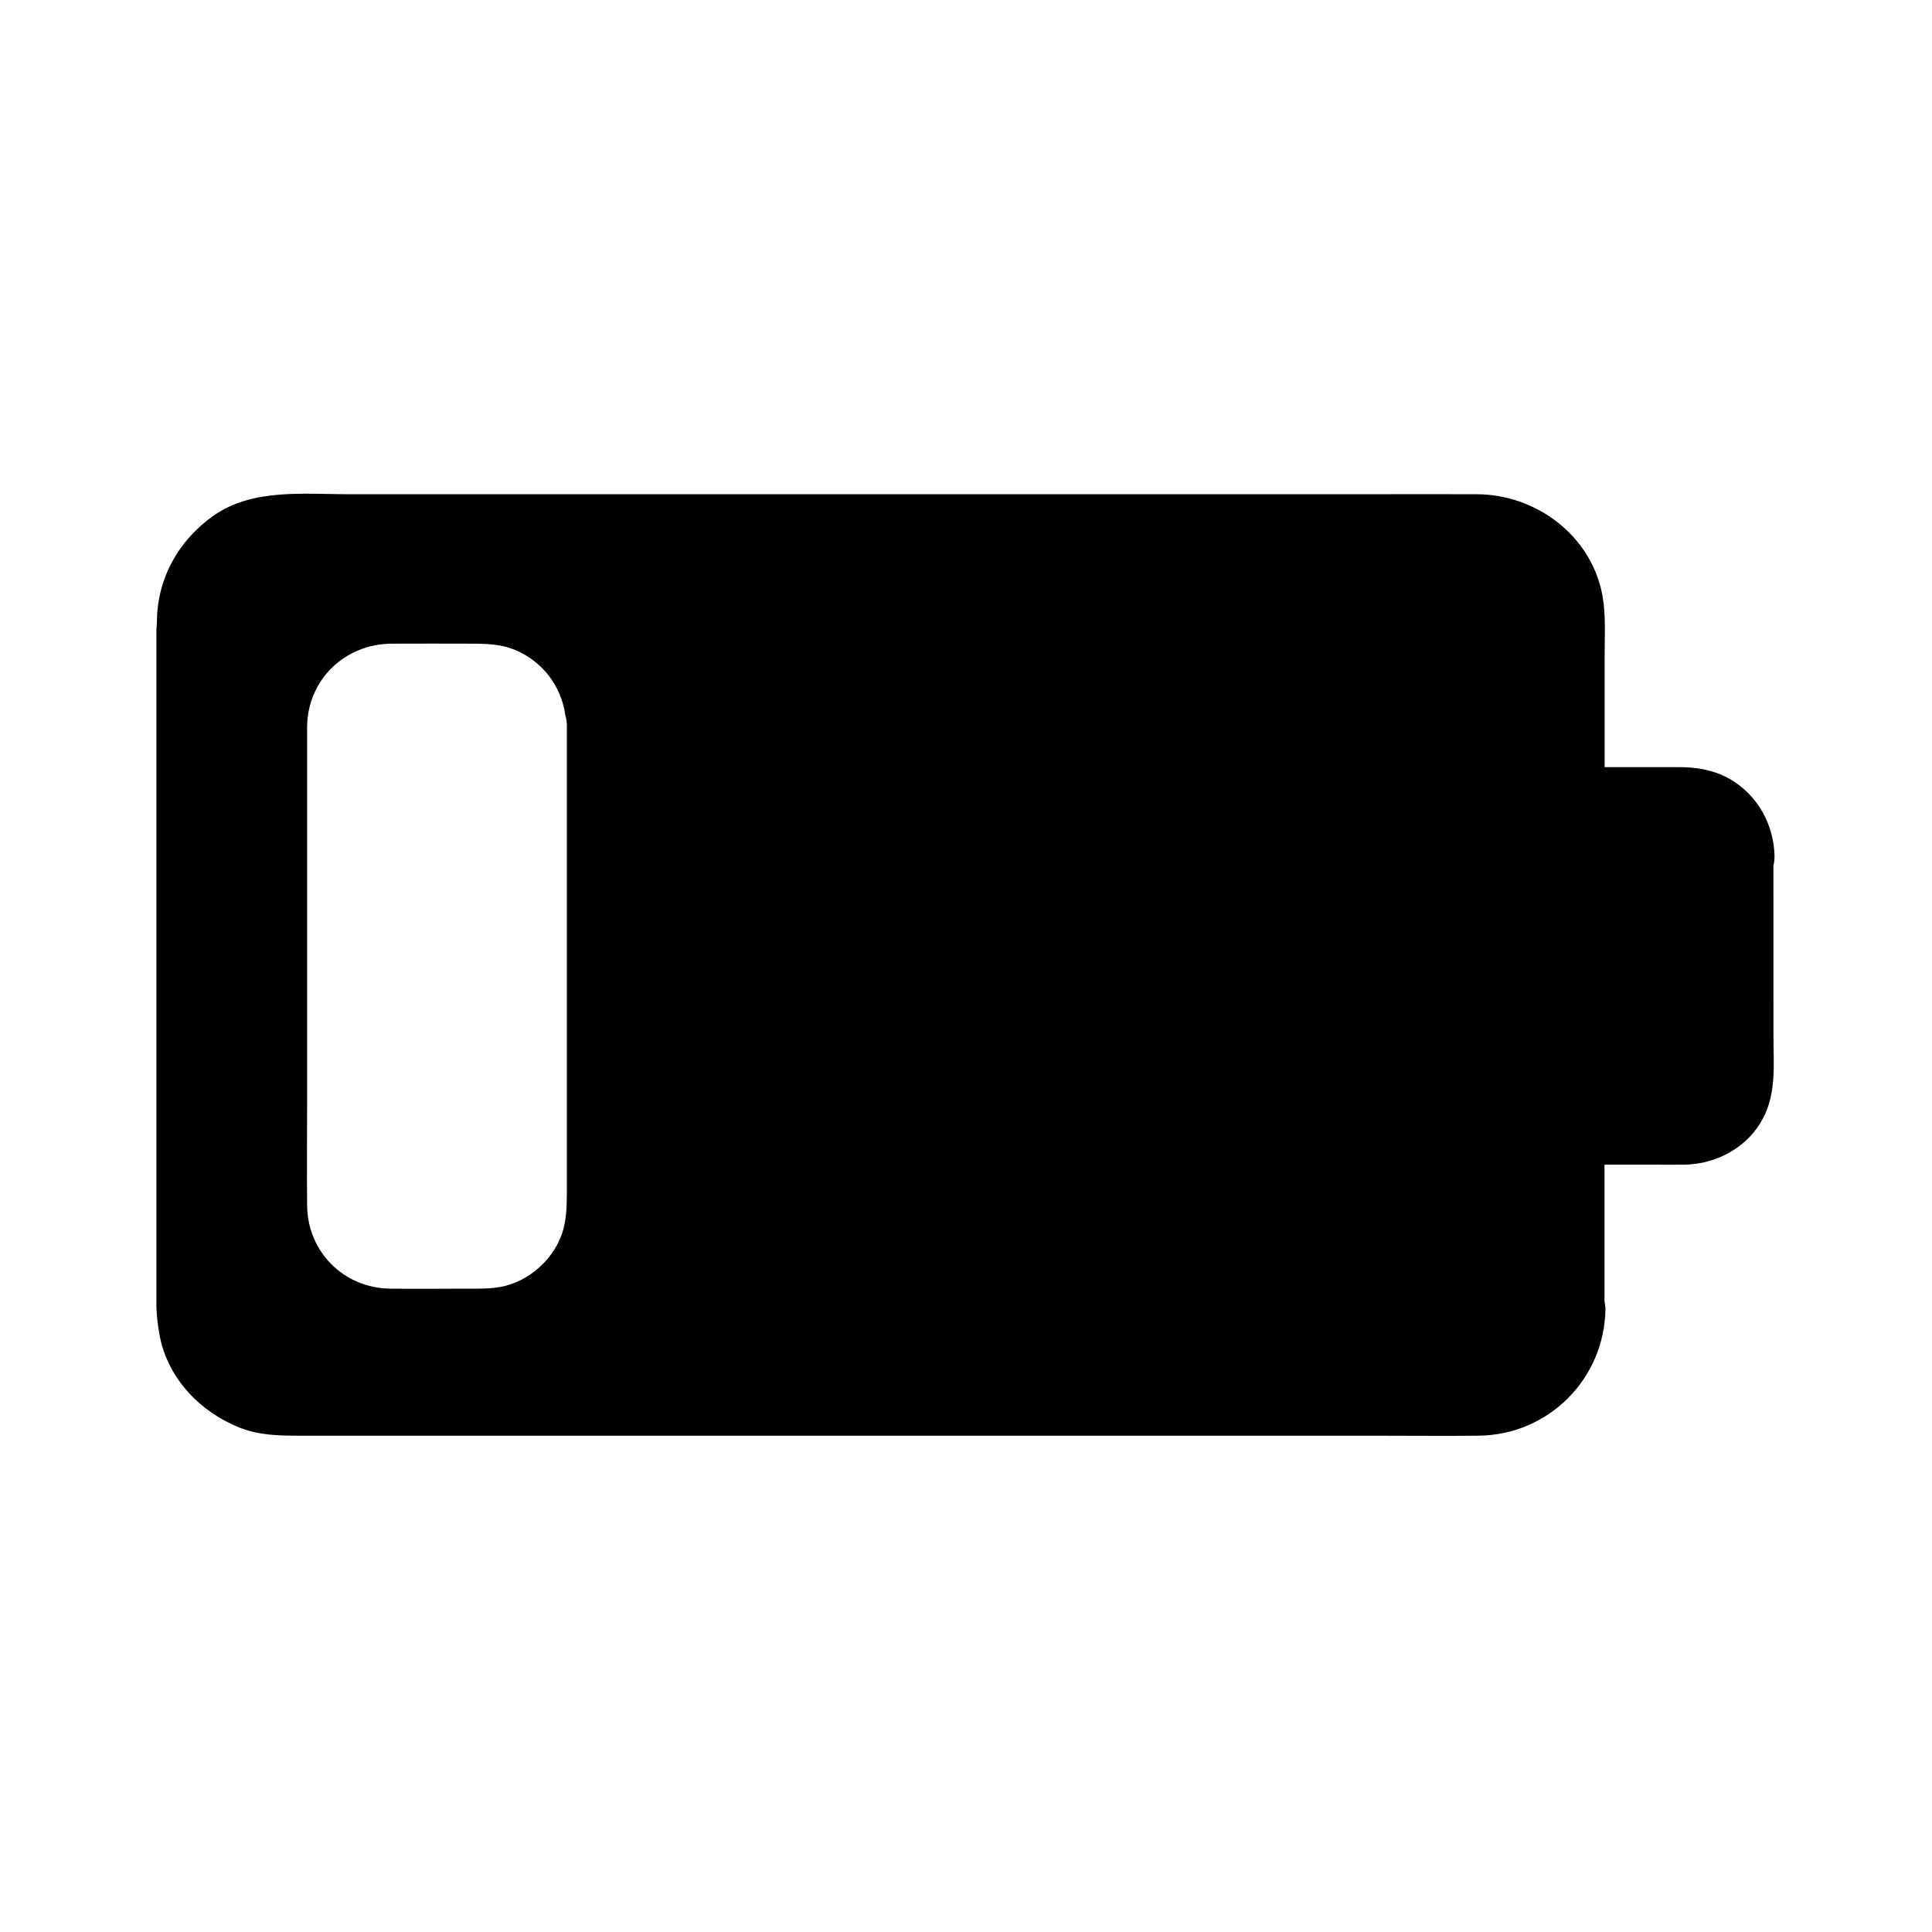<?xml version="1.0" encoding="UTF-8"?>
<!-- Uploaded to: ICON Repo, www.svgrepo.com, Generator: ICON Repo Mixer Tools -->
<svg fill="#000000" width="800px" height="800px" version="1.1" viewBox="144 144 512 512" xmlns="http://www.w3.org/2000/svg">
 <path d="m614.02 373.18c0.195-0.738 0.246-1.523 0.246-2.363-0.195-8.316-4.477-16.09-11.758-20.32-4.184-2.41-8.758-3.199-13.48-3.199l-19.781 0.004v-30.062c0-5.164 0.344-10.332-0.59-15.449-2.902-15.844-17.562-26.766-33.258-26.812-9.938-0.051-19.828 0-29.766 0h-269.12c-11.906 0-25.535-1.574-35.816 5.609-9.25 6.445-14.957 16.48-15.105 27.848 0 0.984-0.148 1.969-0.148 2.953v177.86c0 3.051 0.344 6.051 0.934 9.055 2.262 11.168 10.727 19.875 21.059 24.008 5.117 2.066 10.578 2.164 15.941 2.164h284.87c9.152 0 18.352 0.098 27.504 0 18.5-0.148 33.406-14.957 33.703-33.457 0-0.738-0.098-1.477-0.246-2.164v-36.211h12.301c2.953 0 5.953 0.051 8.953 0 8.461-0.148 16.68-4.574 20.715-12.203 3.641-6.84 2.805-14.465 2.805-21.941l-0.004-45.316zm-320.34 94.906c-1.426 7.922-7.969 14.66-15.742 16.68-3.297 0.836-6.691 0.738-10.086 0.738-6.84 0-13.727 0.098-20.566 0-12.25-0.195-21.797-9.84-21.895-22.043-0.098-9.199 0-18.402 0-27.551v-91.02-8.414c0.195-12.449 10.086-21.844 22.434-21.895 7.133-0.051 14.219 0 21.352 0 3.938 0 7.773 0.148 11.465 1.723 7.281 3.102 12.102 9.594 13.188 17.27 0.246 0.887 0.395 1.77 0.395 2.656v122.11c0 3.25 0.047 6.449-0.543 9.742z"/>
</svg>